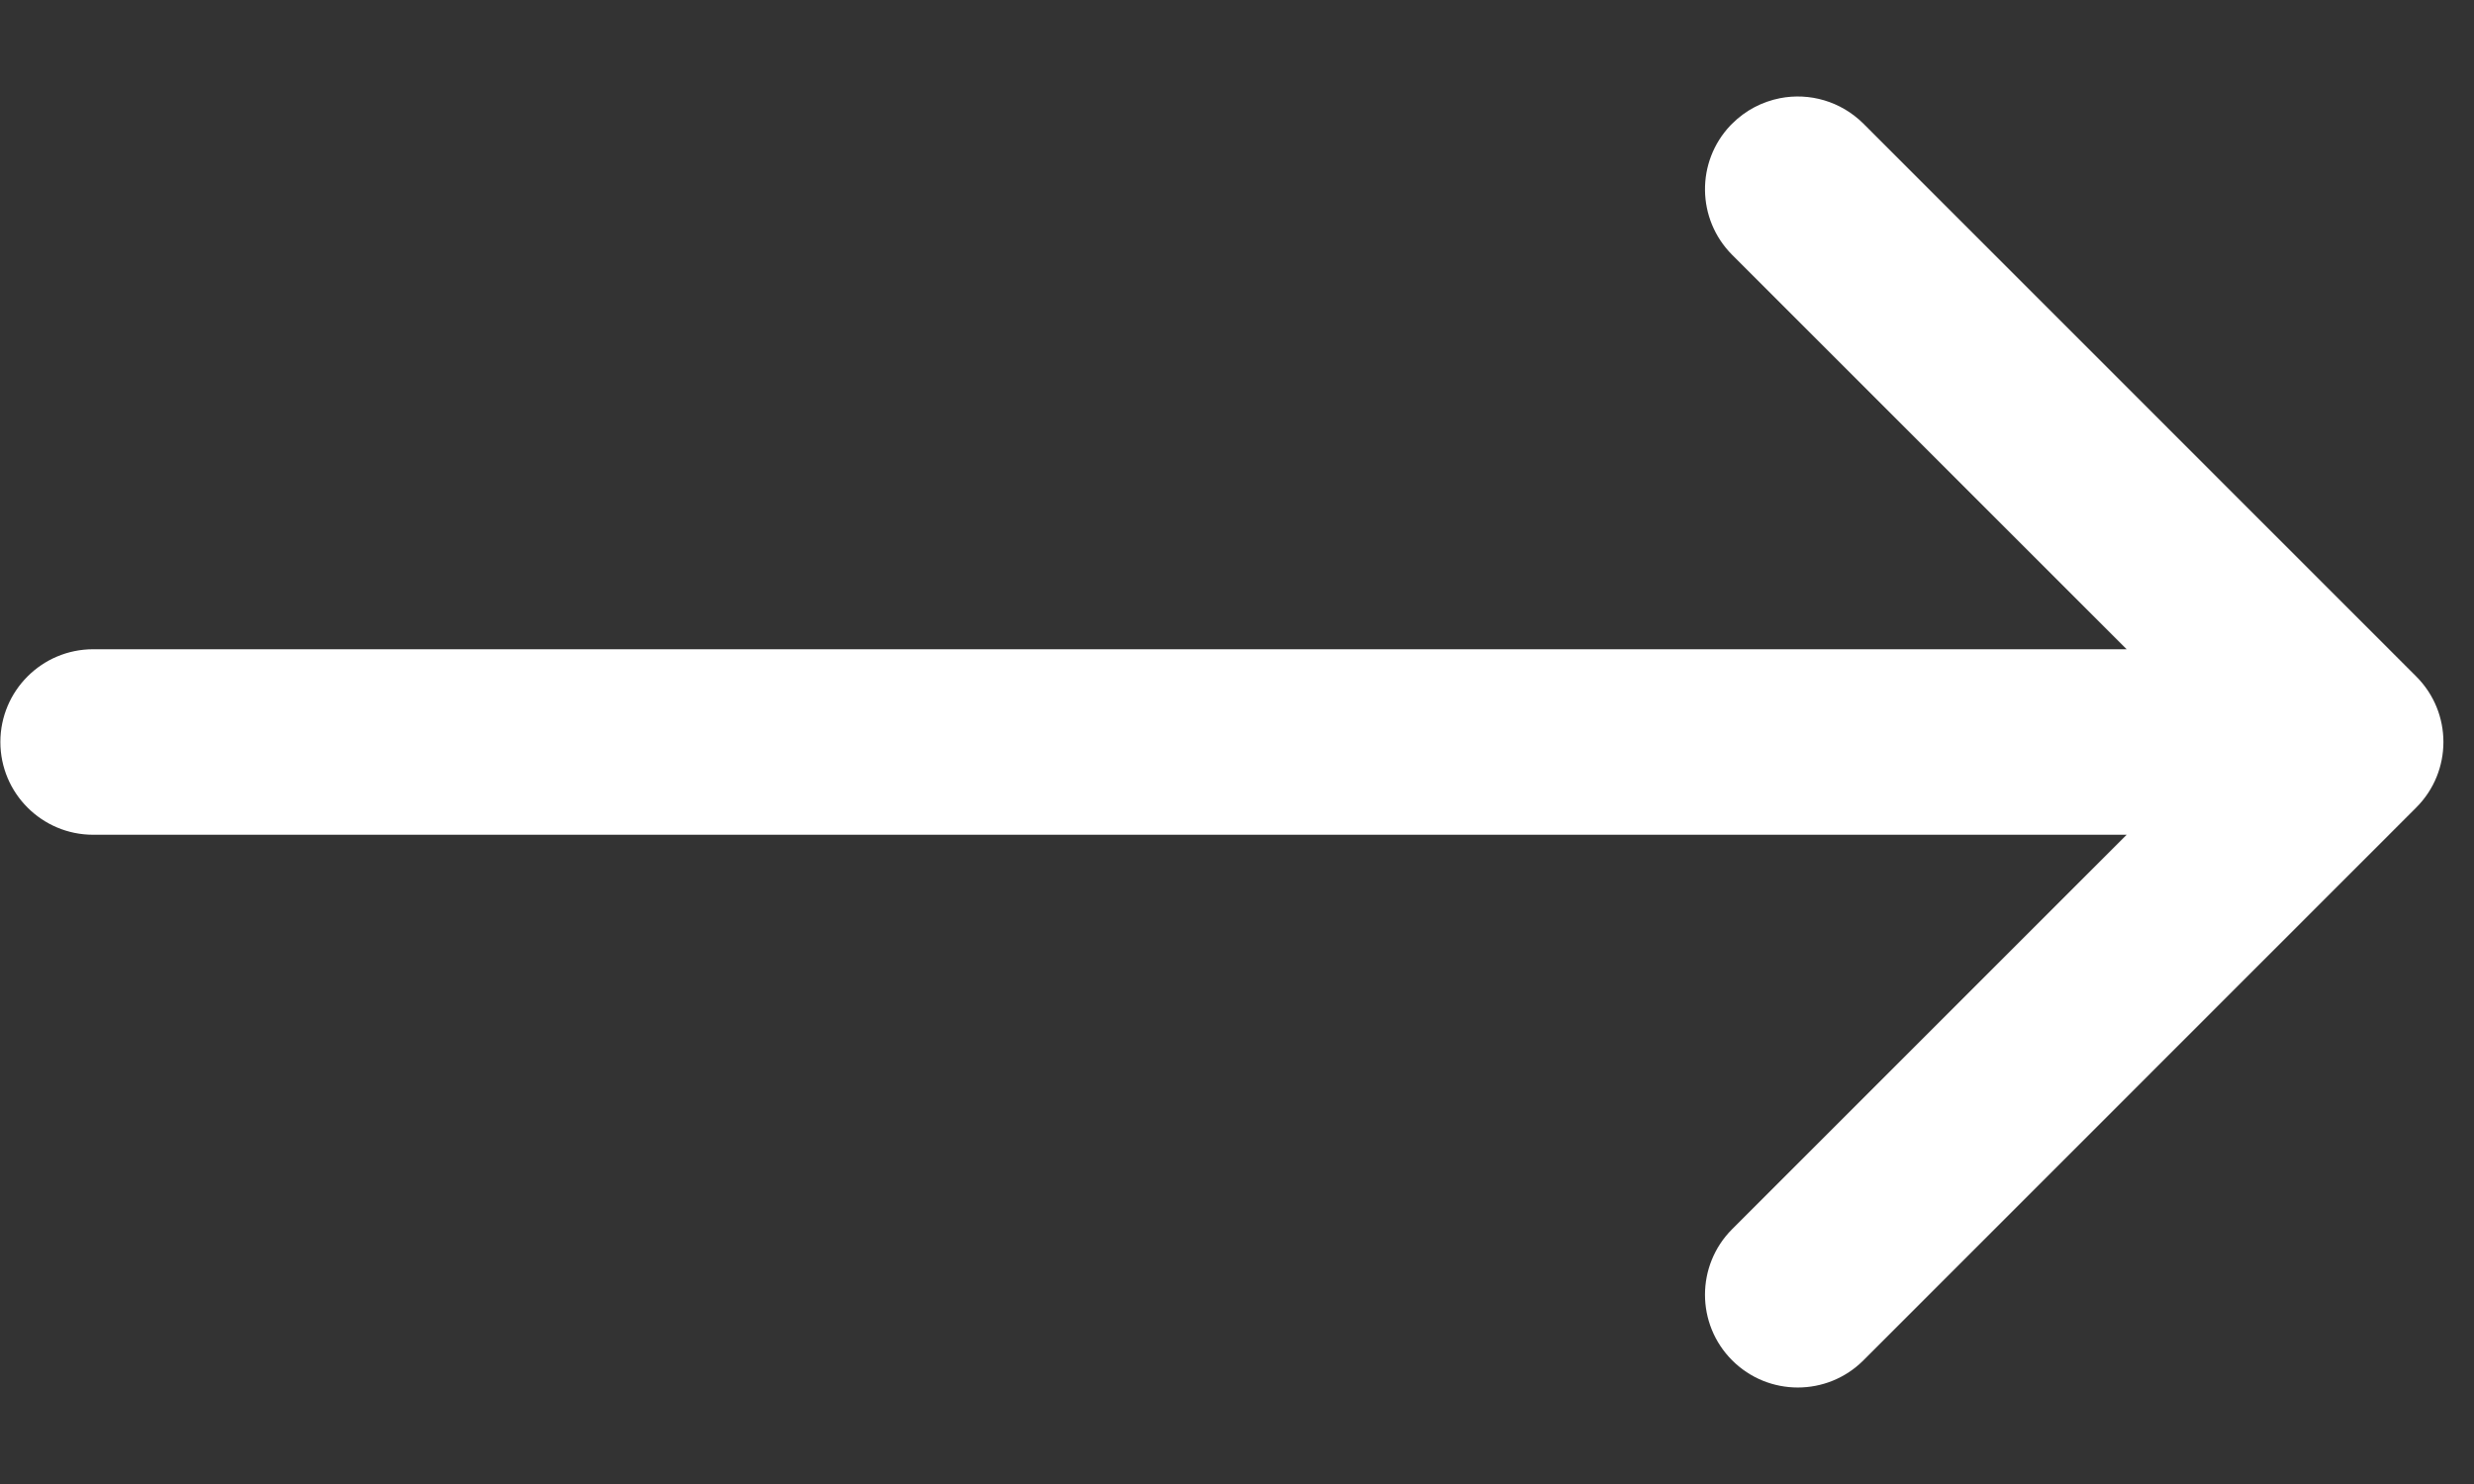 <?xml version="1.0" encoding="UTF-8"?> <svg xmlns="http://www.w3.org/2000/svg" width="20" height="12" viewBox="0 0 20 12" fill="none"><rect x="0" y="0" width="20" height="12" fill="#333333" stroke="none"/><path d="M14.003 2.061L17.192 5.25H0.753C0.339 5.25 0.003 5.586 0.003 6C0.003 6.414 0.339 6.75 0.753 6.75H17.192L14.003 9.939C13.71 10.232 13.71 10.707 14.003 11C14.296 11.293 14.771 11.293 15.064 11L19.533 6.53C19.826 6.237 19.826 5.763 19.533 5.47L15.064 1C14.88 0.817 14.626 0.748 14.39 0.794C14.248 0.822 14.113 0.89 14.003 1C13.998 1.005 13.994 1.009 13.989 1.014C13.71 1.308 13.715 1.772 14.003 2.061Z" fill="white"></path></svg> 